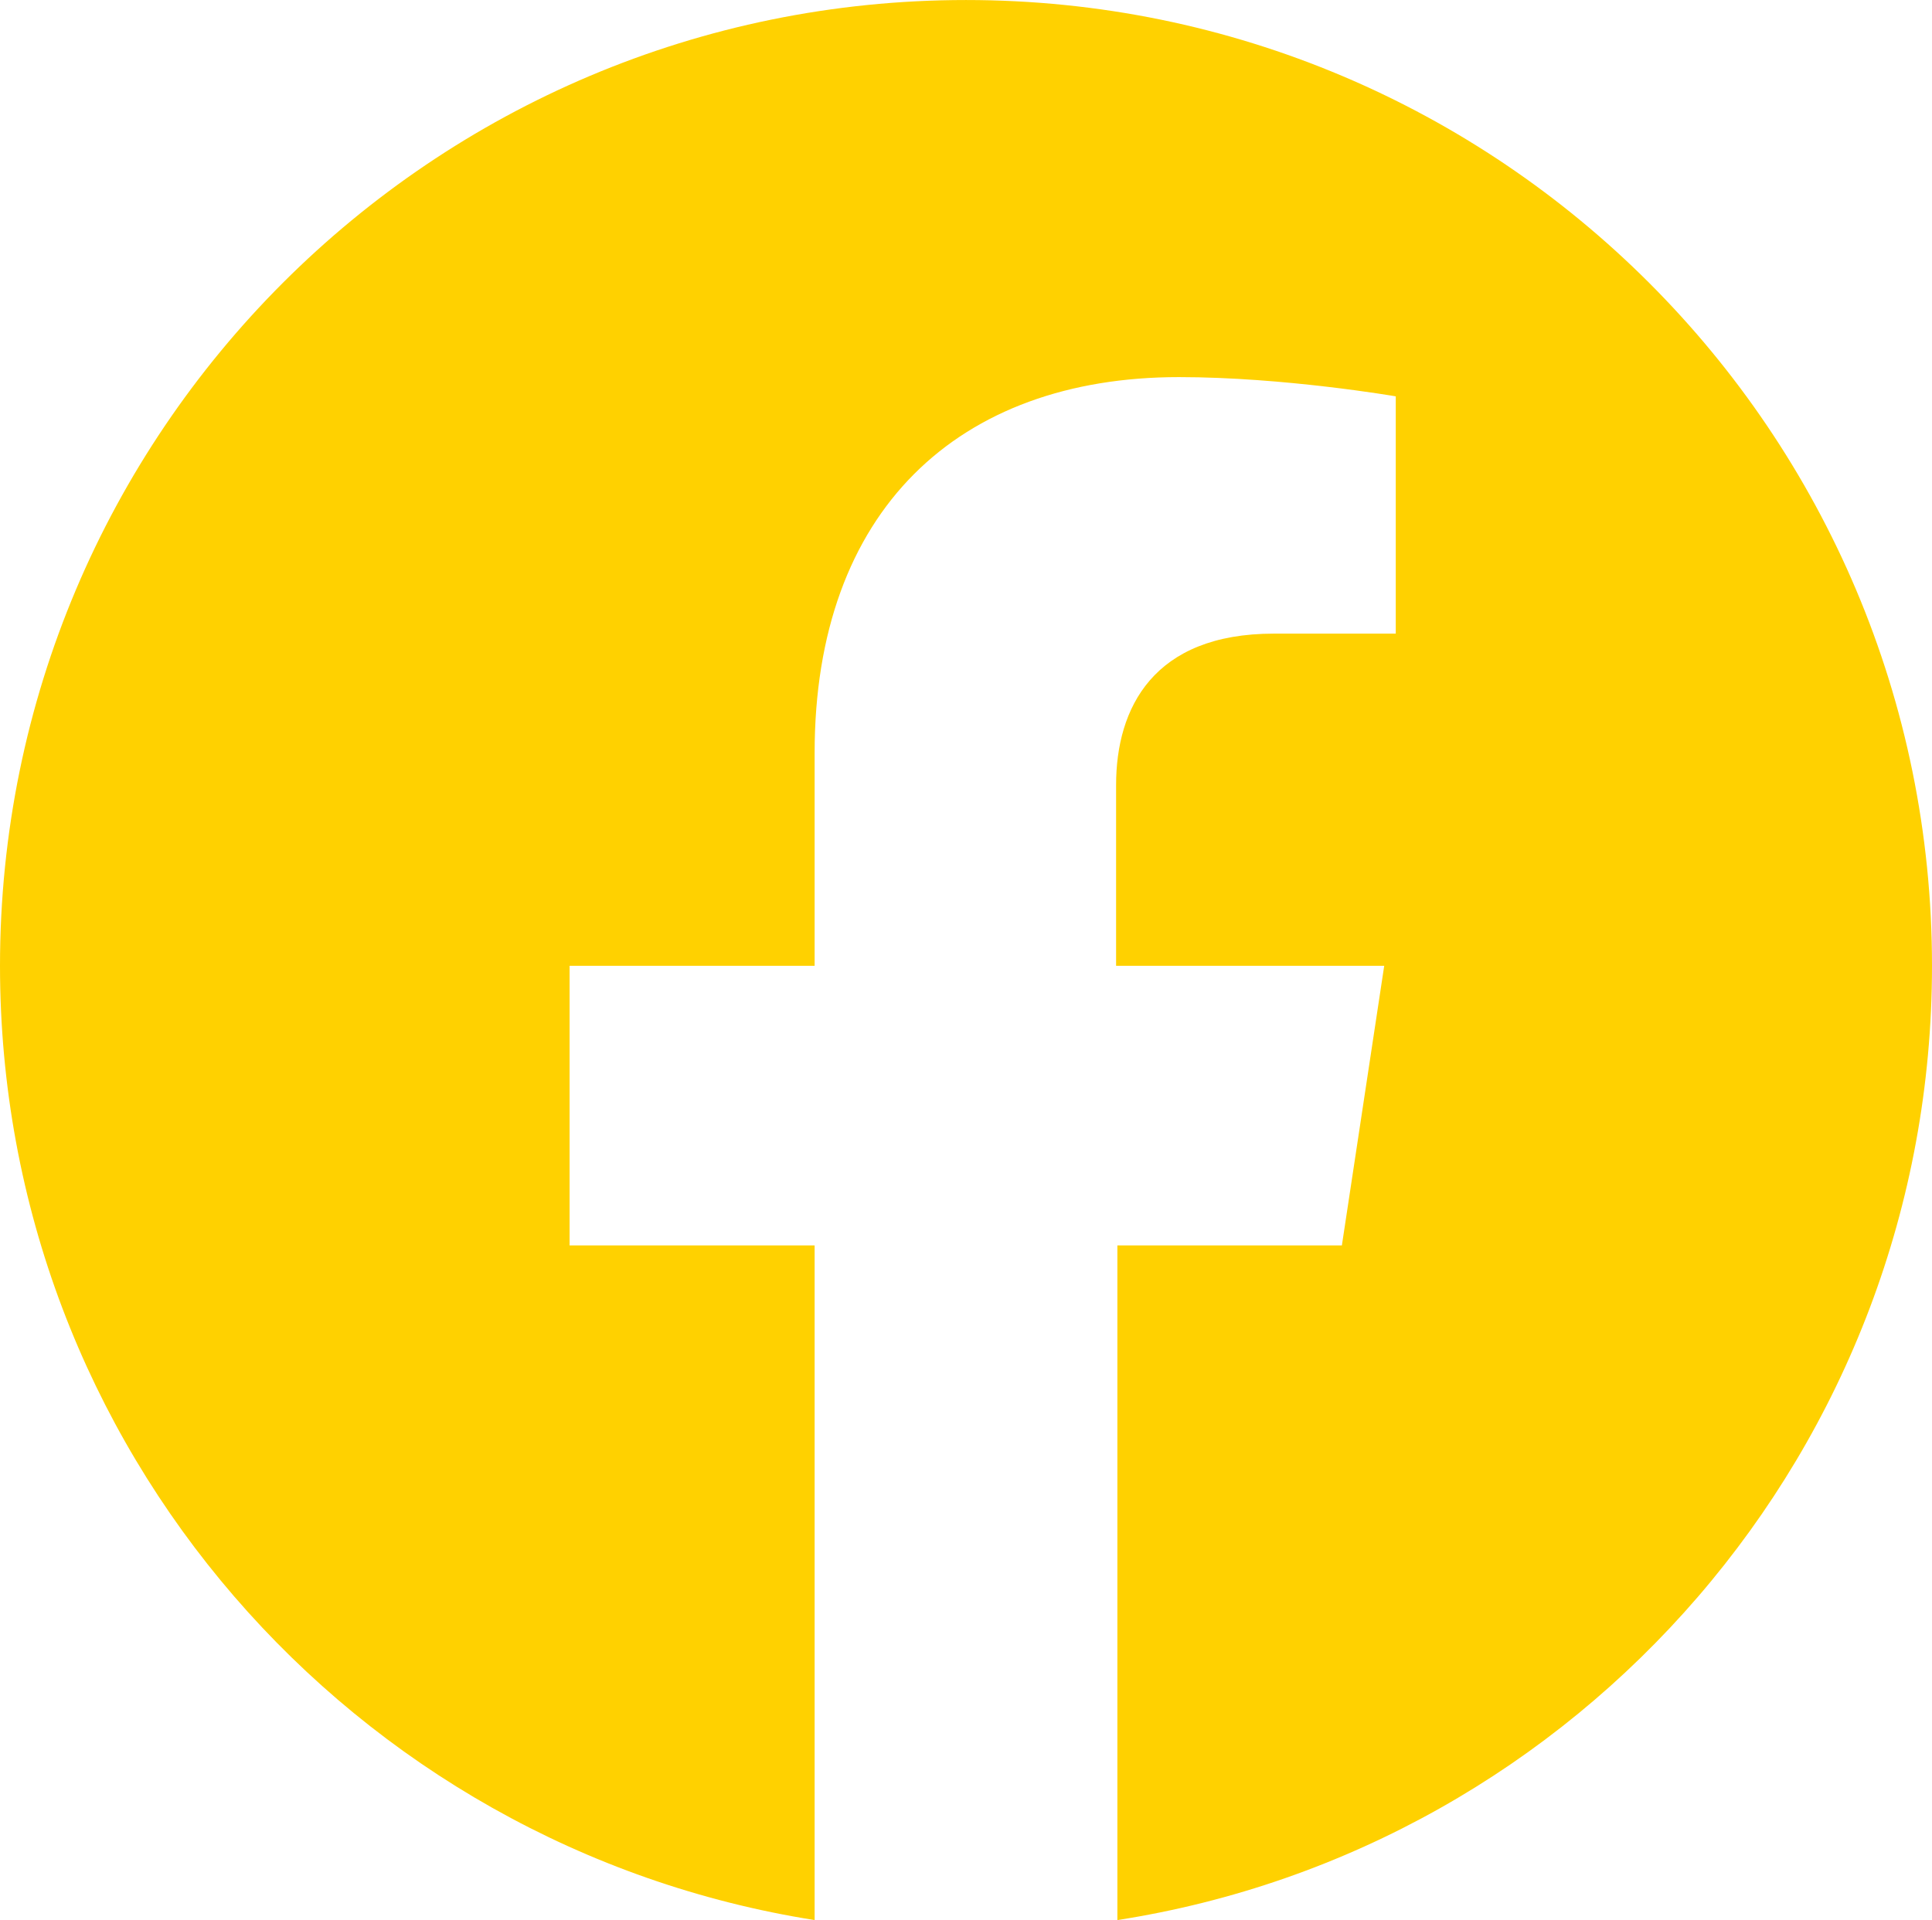 <?xml version="1.0" encoding="UTF-8"?>
<!DOCTYPE svg PUBLIC "-//W3C//DTD SVG 1.1//EN" "http://www.w3.org/Graphics/SVG/1.1/DTD/svg11.dtd">
<!-- Creator: CorelDRAW -->
<svg xmlns="http://www.w3.org/2000/svg" xml:space="preserve" width="7.055mm" height="7.013mm" version="1.1" style="shape-rendering:geometricPrecision; text-rendering:geometricPrecision; image-rendering:optimizeQuality; fill-rule:evenodd; clip-rule:evenodd"
viewBox="0 0 15.06 14.97"
 xmlns:xlink="http://www.w3.org/1999/xlink"
 xmlns:xodm="http://www.corel.com/coreldraw/odm/2003">
 <defs>
  <style type="text/css">
   <![CDATA[
    .fil0 {fill:#FFD100;fill-rule:nonzero}
   ]]>
  </style>
 </defs>
 <g id="Layer_x0020_1">
  <path class="fil0" d="M15.06 7.53c0,-4.16 -3.37,-7.53 -7.53,-7.53 -4.16,0 -7.53,3.37 -7.53,7.53 0,3.76 2.75,6.87 6.35,7.44l0 -5.26 -1.91 0 0 -2.18 1.91 0 0 -1.66c0,-1.89 1.12,-2.93 2.84,-2.93 0.82,0 1.69,0.15 1.69,0.15l0 1.85 -0.95 0c-0.94,0 -1.23,0.58 -1.23,1.18l0 1.41 2.09 0 -0.33 2.18 -1.75 0 0 5.26c3.6,-0.56 6.35,-3.68 6.35,-7.44z"/>
 </g>
</svg>
